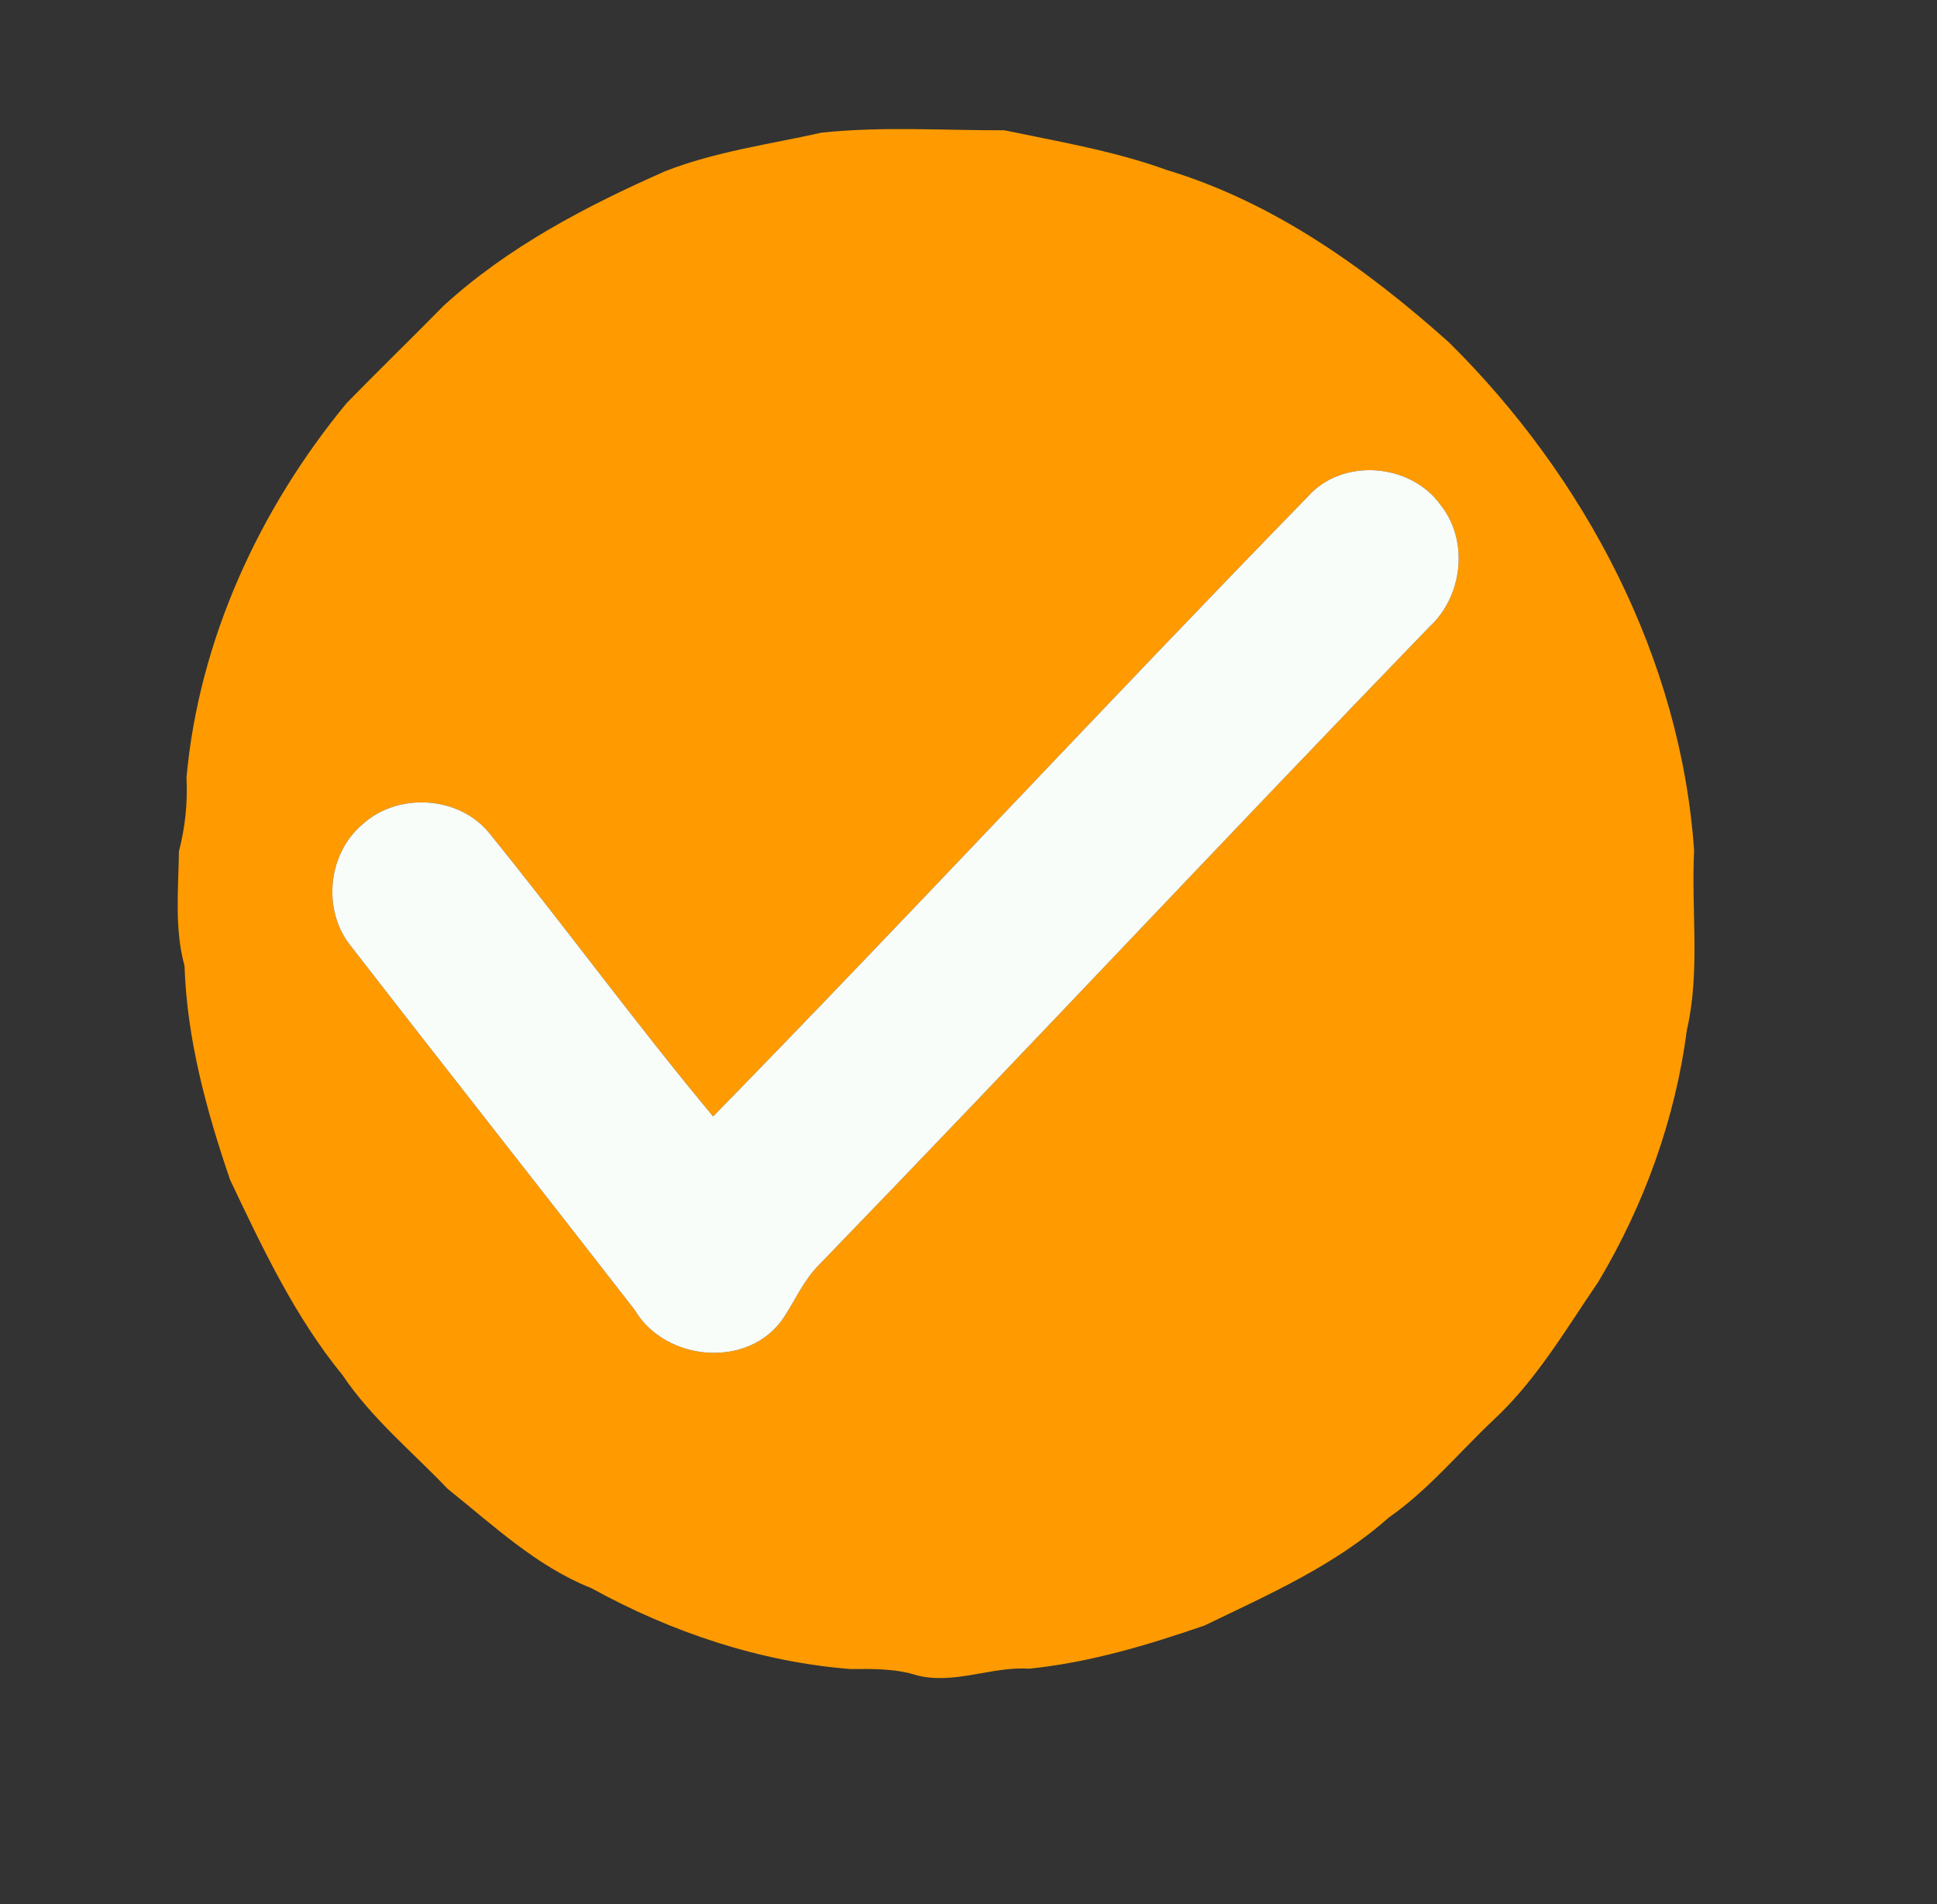 <?xml version="1.0" encoding="UTF-8" ?>
<!DOCTYPE svg PUBLIC "-//W3C//DTD SVG 1.1//EN" "http://www.w3.org/Graphics/SVG/1.1/DTD/svg11.dtd">
<svg width="239pt" height="235pt" viewBox="0 0 239 235" version="1.1" xmlns="http://www.w3.org/2000/svg">
<rect x="0" y="0" width="239" height="235" fill="#333333" stroke="none"/>
<g id="#ff9b00ff">
<path fill="#ff9b00" opacity="1.00" d=" M 101.38 16.37 C 108.83 15.58 116.42 16.10 123.92 16.08 C 130.66 17.48 137.51 18.64 144.00 20.99 C 157.20 24.98 168.60 33.16 178.77 42.24 C 195.56 58.86 207.38 81.20 209.03 104.97 C 208.66 112.34 209.81 119.85 208.14 127.11 C 206.71 138.09 202.88 148.70 197.21 158.20 C 193.19 164.09 189.54 170.37 184.26 175.26 C 179.98 179.30 176.20 183.92 171.33 187.31 C 164.71 193.21 156.51 196.80 148.61 200.62 C 141.59 203.04 134.41 205.19 127.00 205.94 C 122.34 205.65 117.87 207.90 113.22 206.79 C 110.54 205.92 107.74 205.96 104.96 205.99 C 93.73 205.10 82.83 201.44 72.98 196.01 C 66.18 193.31 60.87 188.25 55.25 183.76 C 50.85 179.15 45.85 175.05 42.27 169.72 C 36.36 162.49 32.37 153.99 28.39 145.61 C 25.48 137.09 23.06 128.24 22.77 119.22 C 21.51 114.62 22.01 109.78 22.08 105.07 C 22.85 102.09 23.17 99.04 23.01 95.96 C 24.55 79.00 31.97 62.86 42.75 49.77 C 46.70 45.72 50.77 41.78 54.73 37.74 C 62.68 30.47 72.33 25.43 82.12 21.11 C 88.31 18.70 94.93 17.81 101.38 16.37 M 161.36 61.30 C 136.70 86.60 112.67 112.52 87.99 137.79 C 78.46 126.35 69.67 114.29 60.29 102.72 C 56.53 98.20 49.06 97.78 44.74 101.73 C 40.42 105.35 39.74 112.34 43.27 116.73 C 54.90 131.75 66.67 146.65 78.31 161.66 C 82.09 168.07 92.38 168.98 96.66 162.67 C 98.12 160.46 99.18 157.96 101.09 156.07 C 126.33 129.98 151.12 103.48 176.35 77.38 C 180.49 73.60 181.28 66.72 177.73 62.30 C 174.03 57.14 165.61 56.47 161.36 61.30 Z" />
</g>
<g id="#f9fdf9ff">
<path fill="#f9fdf9" opacity="1.00" d=" M 161.36 61.30 C 165.61 56.47 174.03 57.14 177.73 62.30 C 181.28 66.72 180.49 73.60 176.35 77.38 C 151.12 103.48 126.33 129.98 101.09 156.07 C 99.18 157.96 98.12 160.46 96.66 162.67 C 92.38 168.98 82.09 168.07 78.31 161.66 C 66.67 146.65 54.90 131.75 43.27 116.73 C 39.74 112.34 40.42 105.35 44.74 101.73 C 49.06 97.78 56.53 98.20 60.29 102.72 C 69.67 114.29 78.46 126.35 87.99 137.79 C 112.67 112.52 136.70 86.60 161.36 61.30 Z" />
</g>
</svg>

